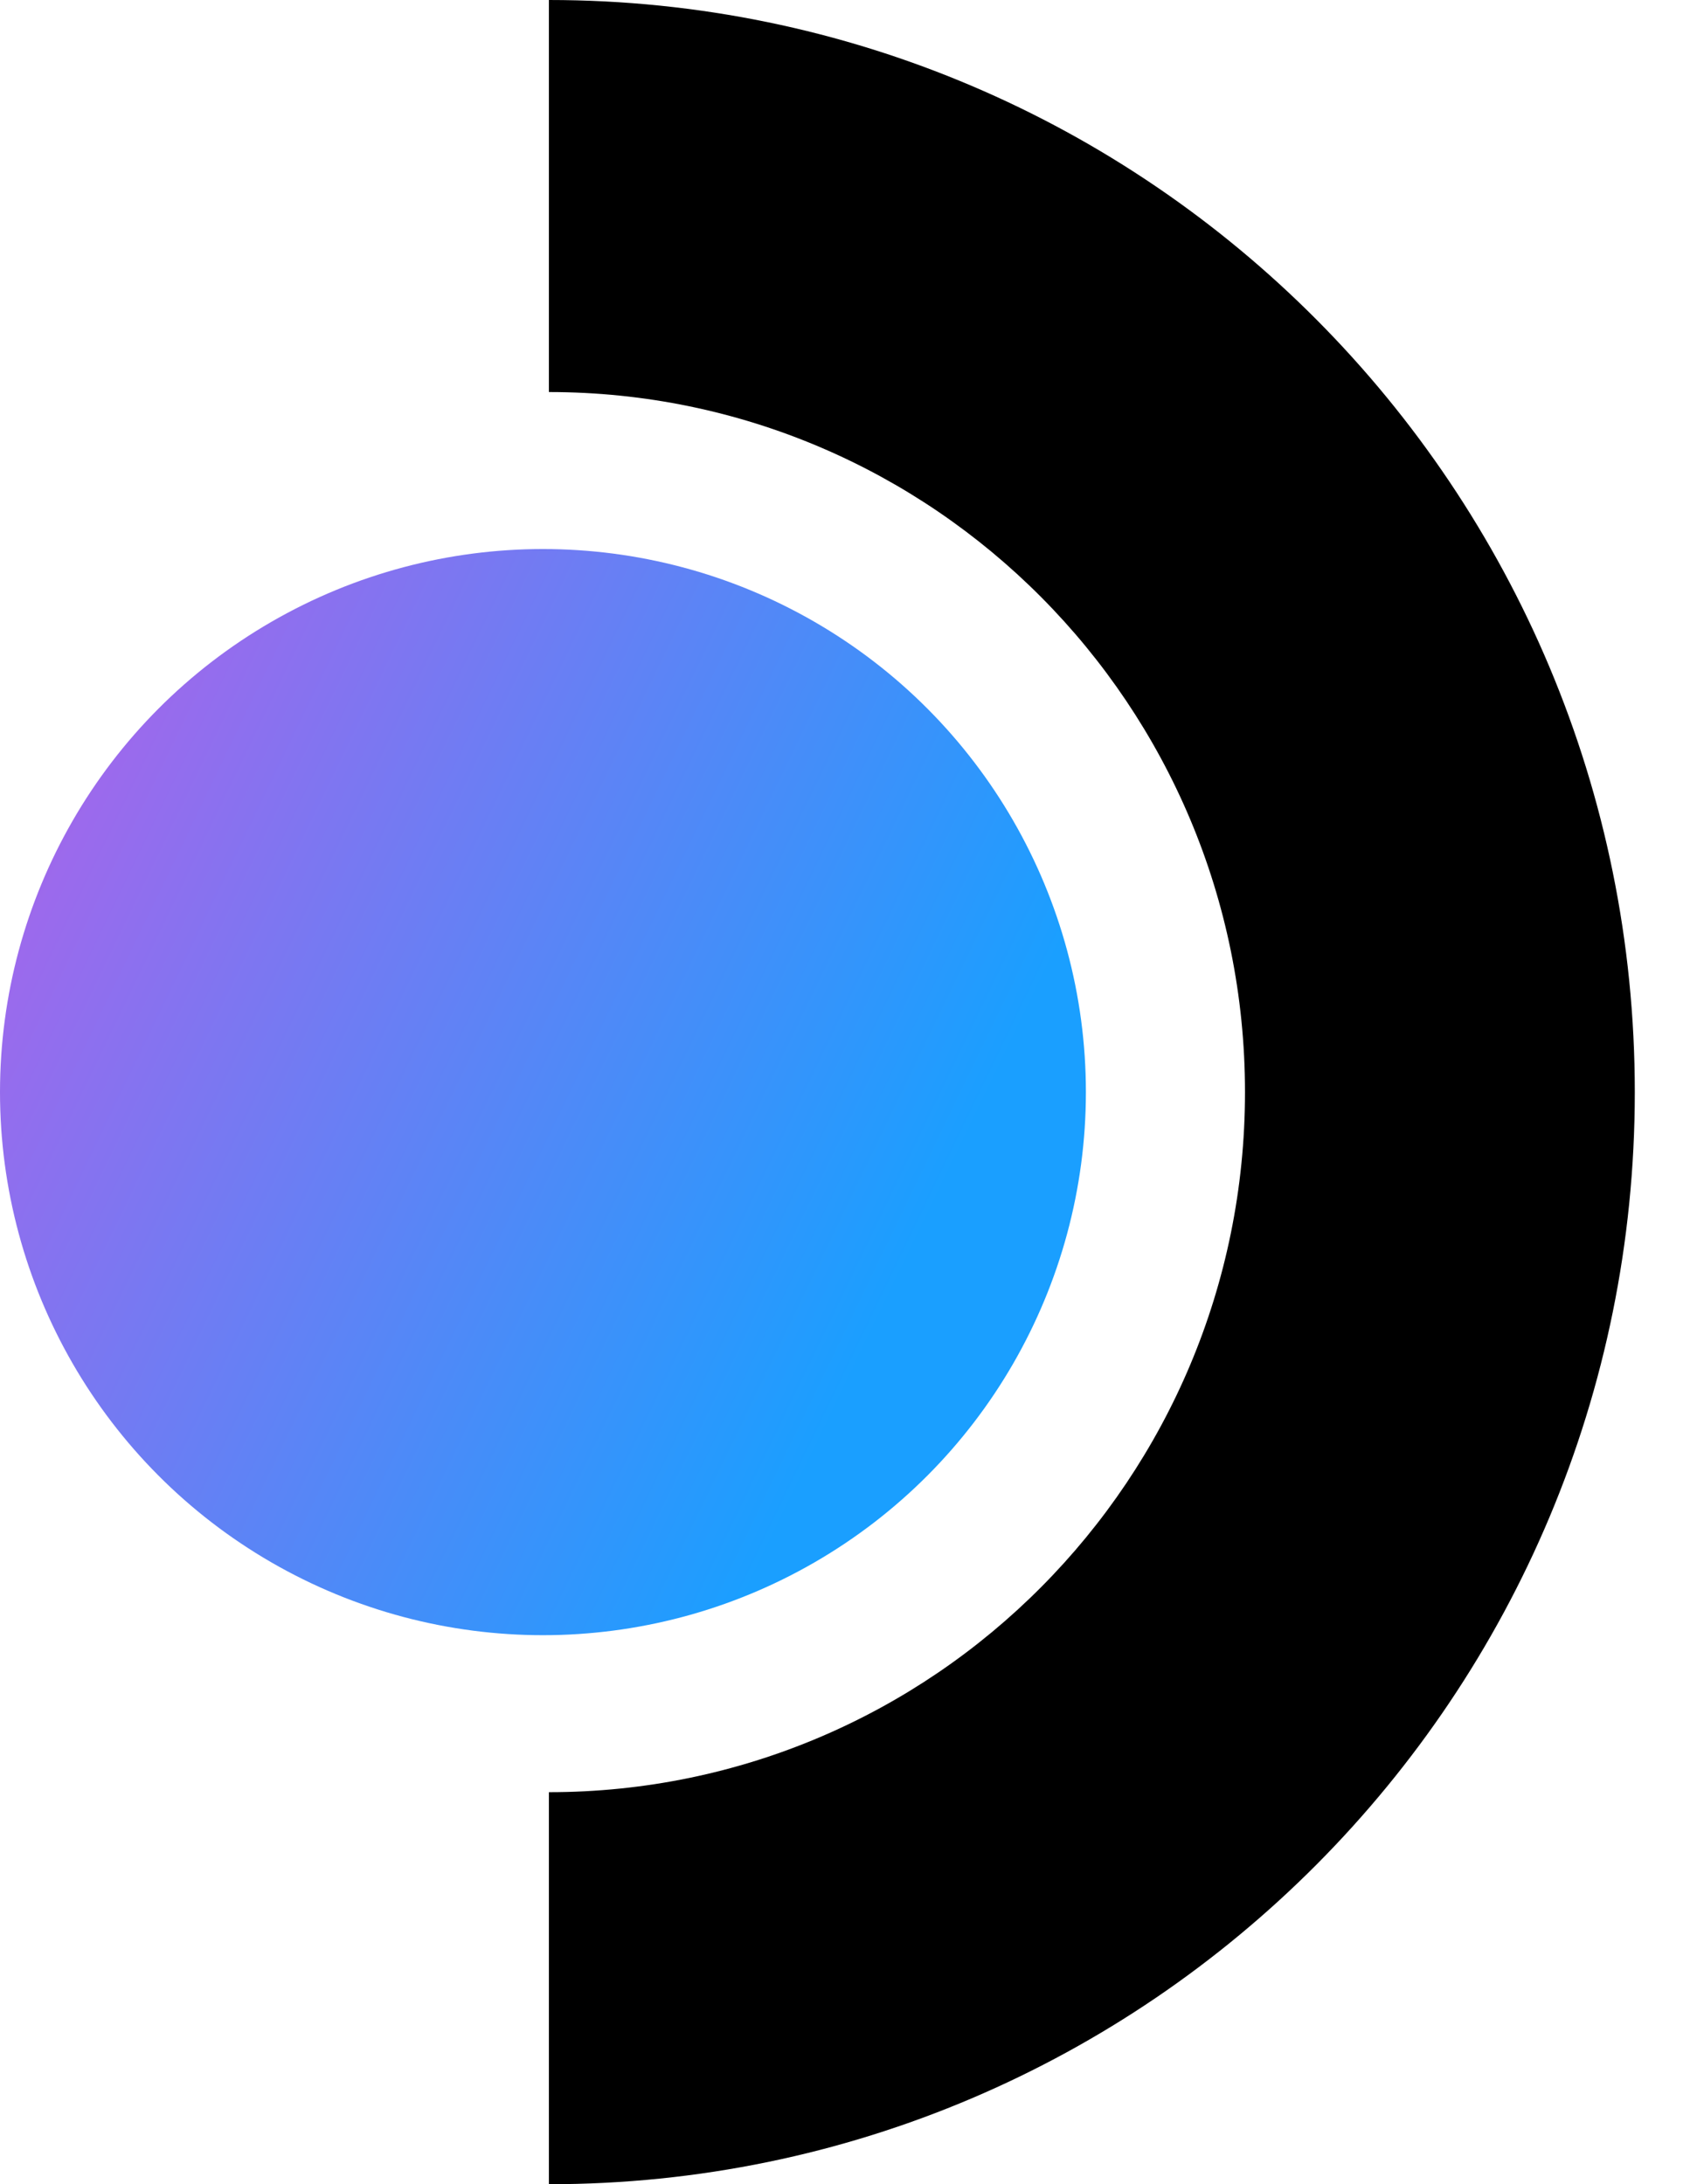 <?xml version="1.0" encoding="UTF-8"?>
<svg width="89" height="115" viewBox="0 0 89 115" fill="none" xmlns="http://www.w3.org/2000/svg">
  <path fill-rule="evenodd" clip-rule="evenodd" d="M65.565 57.5C65.565 37.143 49.153 20.641 28.907 20.641V0C60.49 0 86.093 25.744 86.093 57.5C86.093 89.256 60.49 115 28.907 115V94.359C49.153 94.359 65.565 77.857 65.565 57.5Z" fill="black"/>
  <circle cx="28.593" cy="57.5" r="28.593" fill="url(#paint0_linear)"/>
  <defs>
    <linearGradient id="paint0_linear" x1="-22.001" y1="39.467" x2="45.16" y2="71.889" gradientUnits="userSpaceOnUse">
      <stop offset="0.107" stop-color="#C957E6"/>
      <stop offset="1" stop-color="#1A9FFF"/>
    </linearGradient>
  </defs>
</svg>